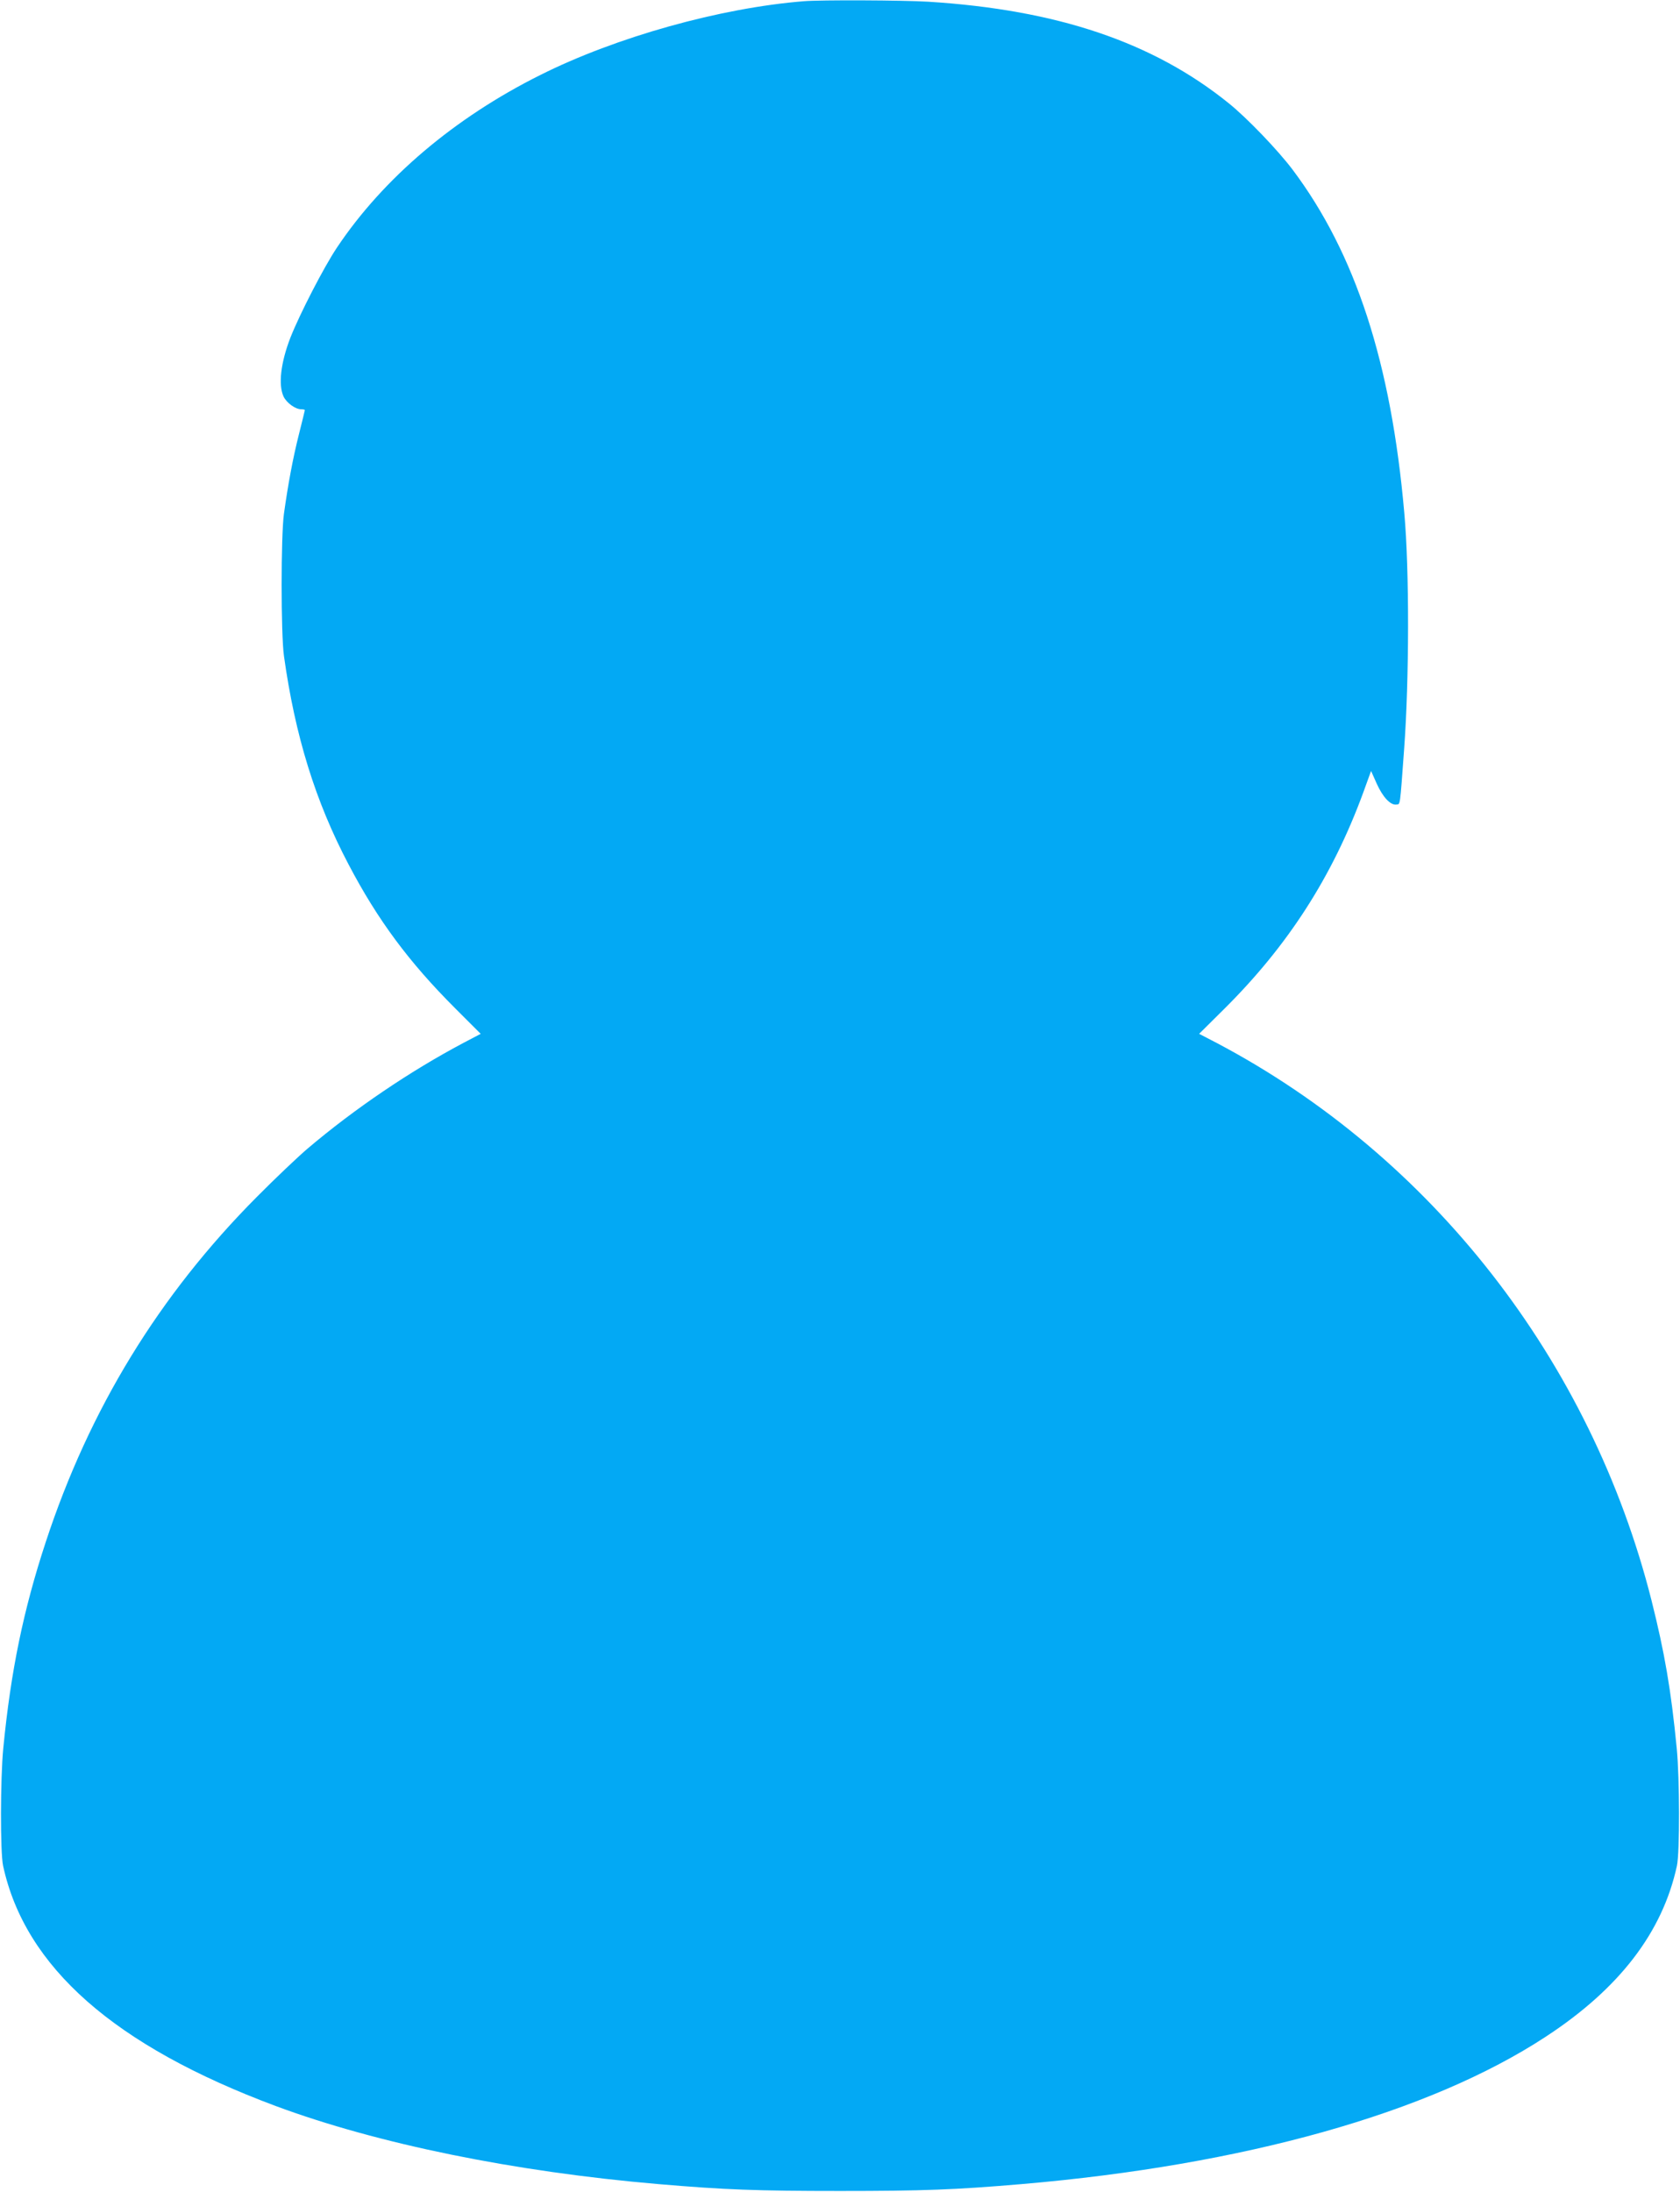<?xml version="1.0" standalone="no"?>
<!DOCTYPE svg PUBLIC "-//W3C//DTD SVG 20010904//EN"
 "http://www.w3.org/TR/2001/REC-SVG-20010904/DTD/svg10.dtd">
<svg version="1.0" xmlns="http://www.w3.org/2000/svg"
 width="981pt" height="1280pt" viewBox="0 0 981 1280"
 preserveAspectRatio="xMidYMid meet">
<g transform="translate(0,1280) scale(0.1,-0.1)"
fill="#03a9f4" stroke="none">
<path d="M4695 12793 c-489 -39 -1097 -209 -1540 -431 -501 -250 -916 -602
-1187 -1007 -77 -115 -217 -387 -272 -526 -57 -147 -72 -277 -40 -345 18 -37
69 -74 103 -74 11 0 21 -2 21 -5 0 -3 -16 -67 -35 -143 -35 -139 -63 -290 -87
-462 -18 -129 -18 -701 0 -830 65 -466 183 -849 378 -1219 170 -324 353 -570
620 -837 l151 -151 -101 -53 c-311 -165 -634 -383 -911 -618 -55 -47 -188
-173 -295 -281 -571 -574 -978 -1239 -1233 -2016 -130 -395 -204 -752 -248
-1205 -17 -173 -18 -608 -1 -685 128 -592 651 -1052 1592 -1403 595 -221 1393
-384 2235 -456 387 -33 574 -40 1060 -40 486 0 673 7 1060 40 1298 111 2379
414 3060 860 430 281 683 610 767 999 17 78 16 513 -1 685 -33 341 -71 560
-147 863 -354 1402 -1285 2595 -2540 3257 l-102 53 142 141 c376 372 636 777
816 1267 l46 127 33 -74 c36 -80 81 -127 115 -122 23 3 20 -20 45 323 30 407
31 1047 1 1380 -77 877 -285 1515 -652 2004 -86 114 -265 301 -373 388 -442
357 -1003 546 -1755 593 -149 9 -626 11 -725 3z"/>
</g>
</svg>
